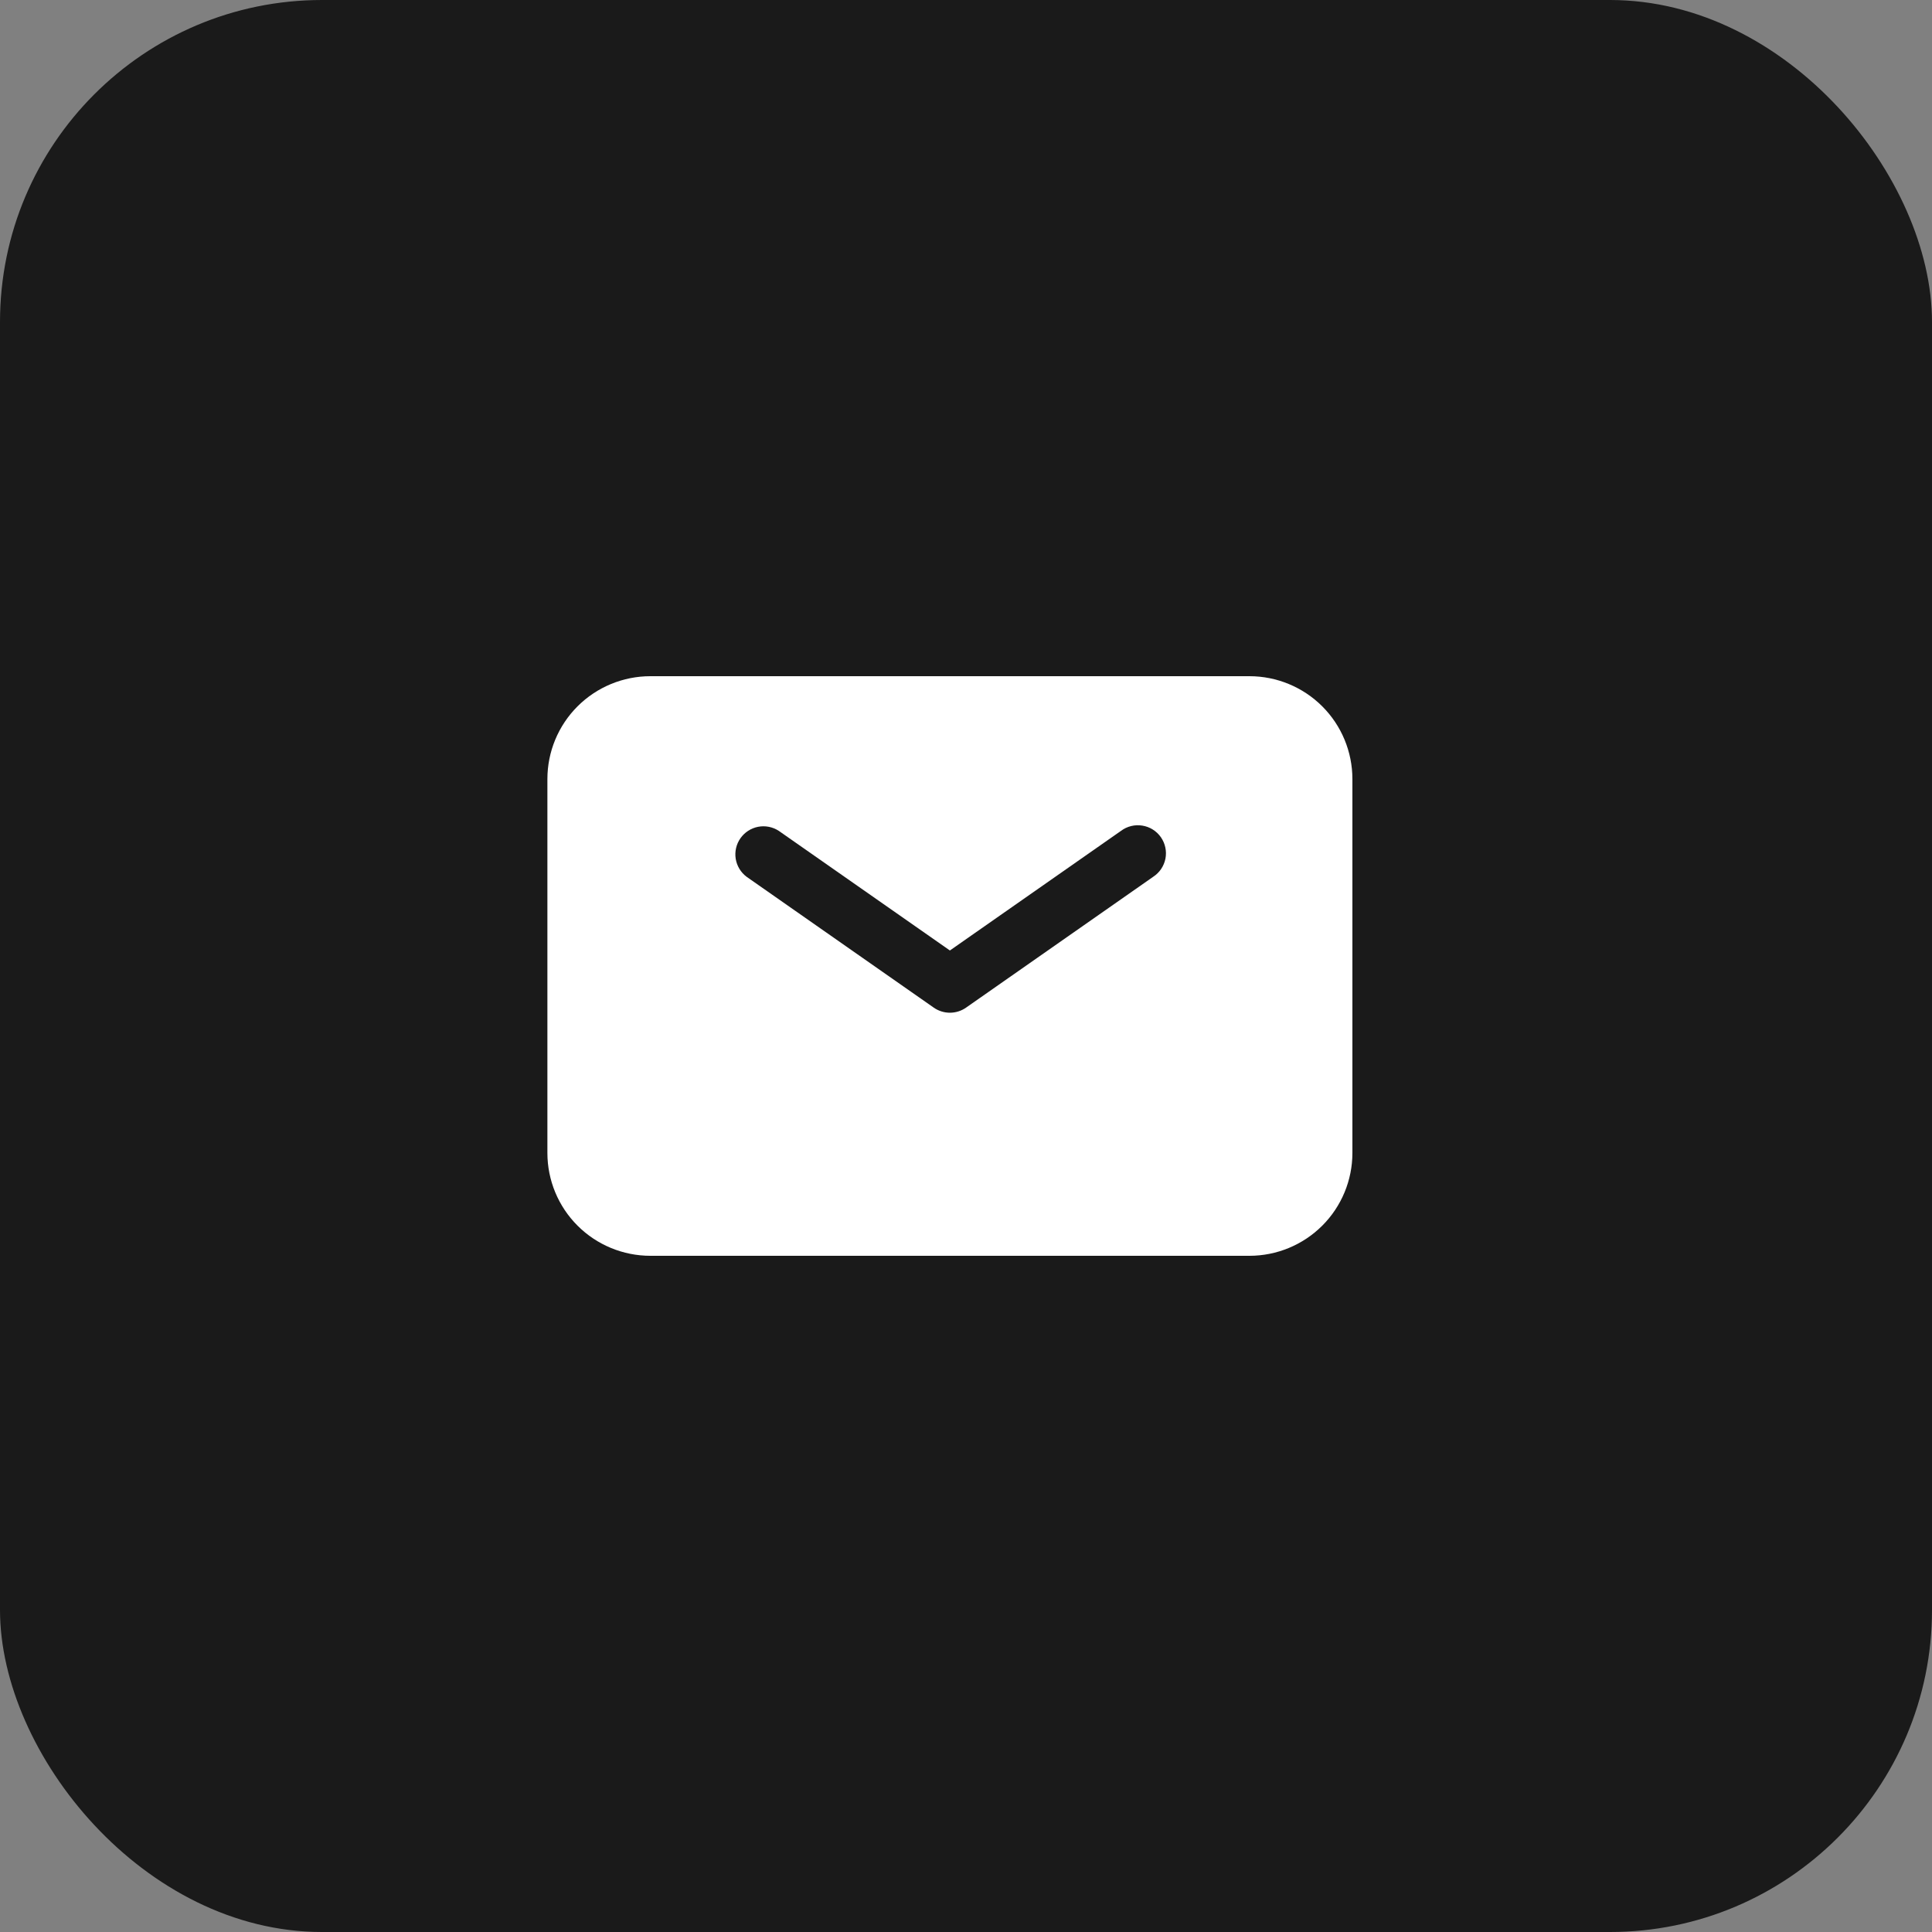 <?xml version="1.0" encoding="UTF-8"?> <svg xmlns="http://www.w3.org/2000/svg" width="60" height="60" viewBox="0 0 60 60" fill="none"><rect x="0" y="0" width="60" height="60" fill="#808080" stroke="none"/> <rect width="60" height="60" rx="10" fill="#1A1A1A"></rect> <path fill-rule="evenodd" clip-rule="evenodd" d="M20.198 21C19.35 21 18.536 21.337 17.937 21.935C17.337 22.534 17 23.347 17 24.194V35.806C17 36.653 17.337 37.466 17.937 38.065C18.536 38.663 19.35 39 20.198 39H38.802C39.65 39 40.464 38.663 41.063 38.065C41.663 37.466 42 36.653 42 35.806V24.194C42 23.347 41.663 22.534 41.063 21.935C40.464 21.337 39.65 21 38.802 21H20.198ZM24.186 25.803C23.997 25.68 23.766 25.634 23.544 25.677C23.322 25.72 23.125 25.848 22.995 26.033C22.865 26.218 22.813 26.446 22.848 26.67C22.884 26.893 23.005 27.093 23.186 27.229L29 31.294C29.147 31.396 29.321 31.451 29.5 31.451C29.679 31.451 29.853 31.396 30 31.294L35.814 27.229C35.912 27.165 35.996 27.082 36.061 26.986C36.126 26.889 36.171 26.78 36.194 26.665C36.216 26.55 36.215 26.432 36.19 26.318C36.166 26.204 36.119 26.096 36.052 26C35.985 25.904 35.899 25.823 35.8 25.761C35.701 25.699 35.59 25.658 35.475 25.64C35.359 25.621 35.241 25.626 35.128 25.654C35.014 25.682 34.907 25.733 34.814 25.803L29.5 29.518L24.186 25.803Z" fill="white"></path> </svg> 